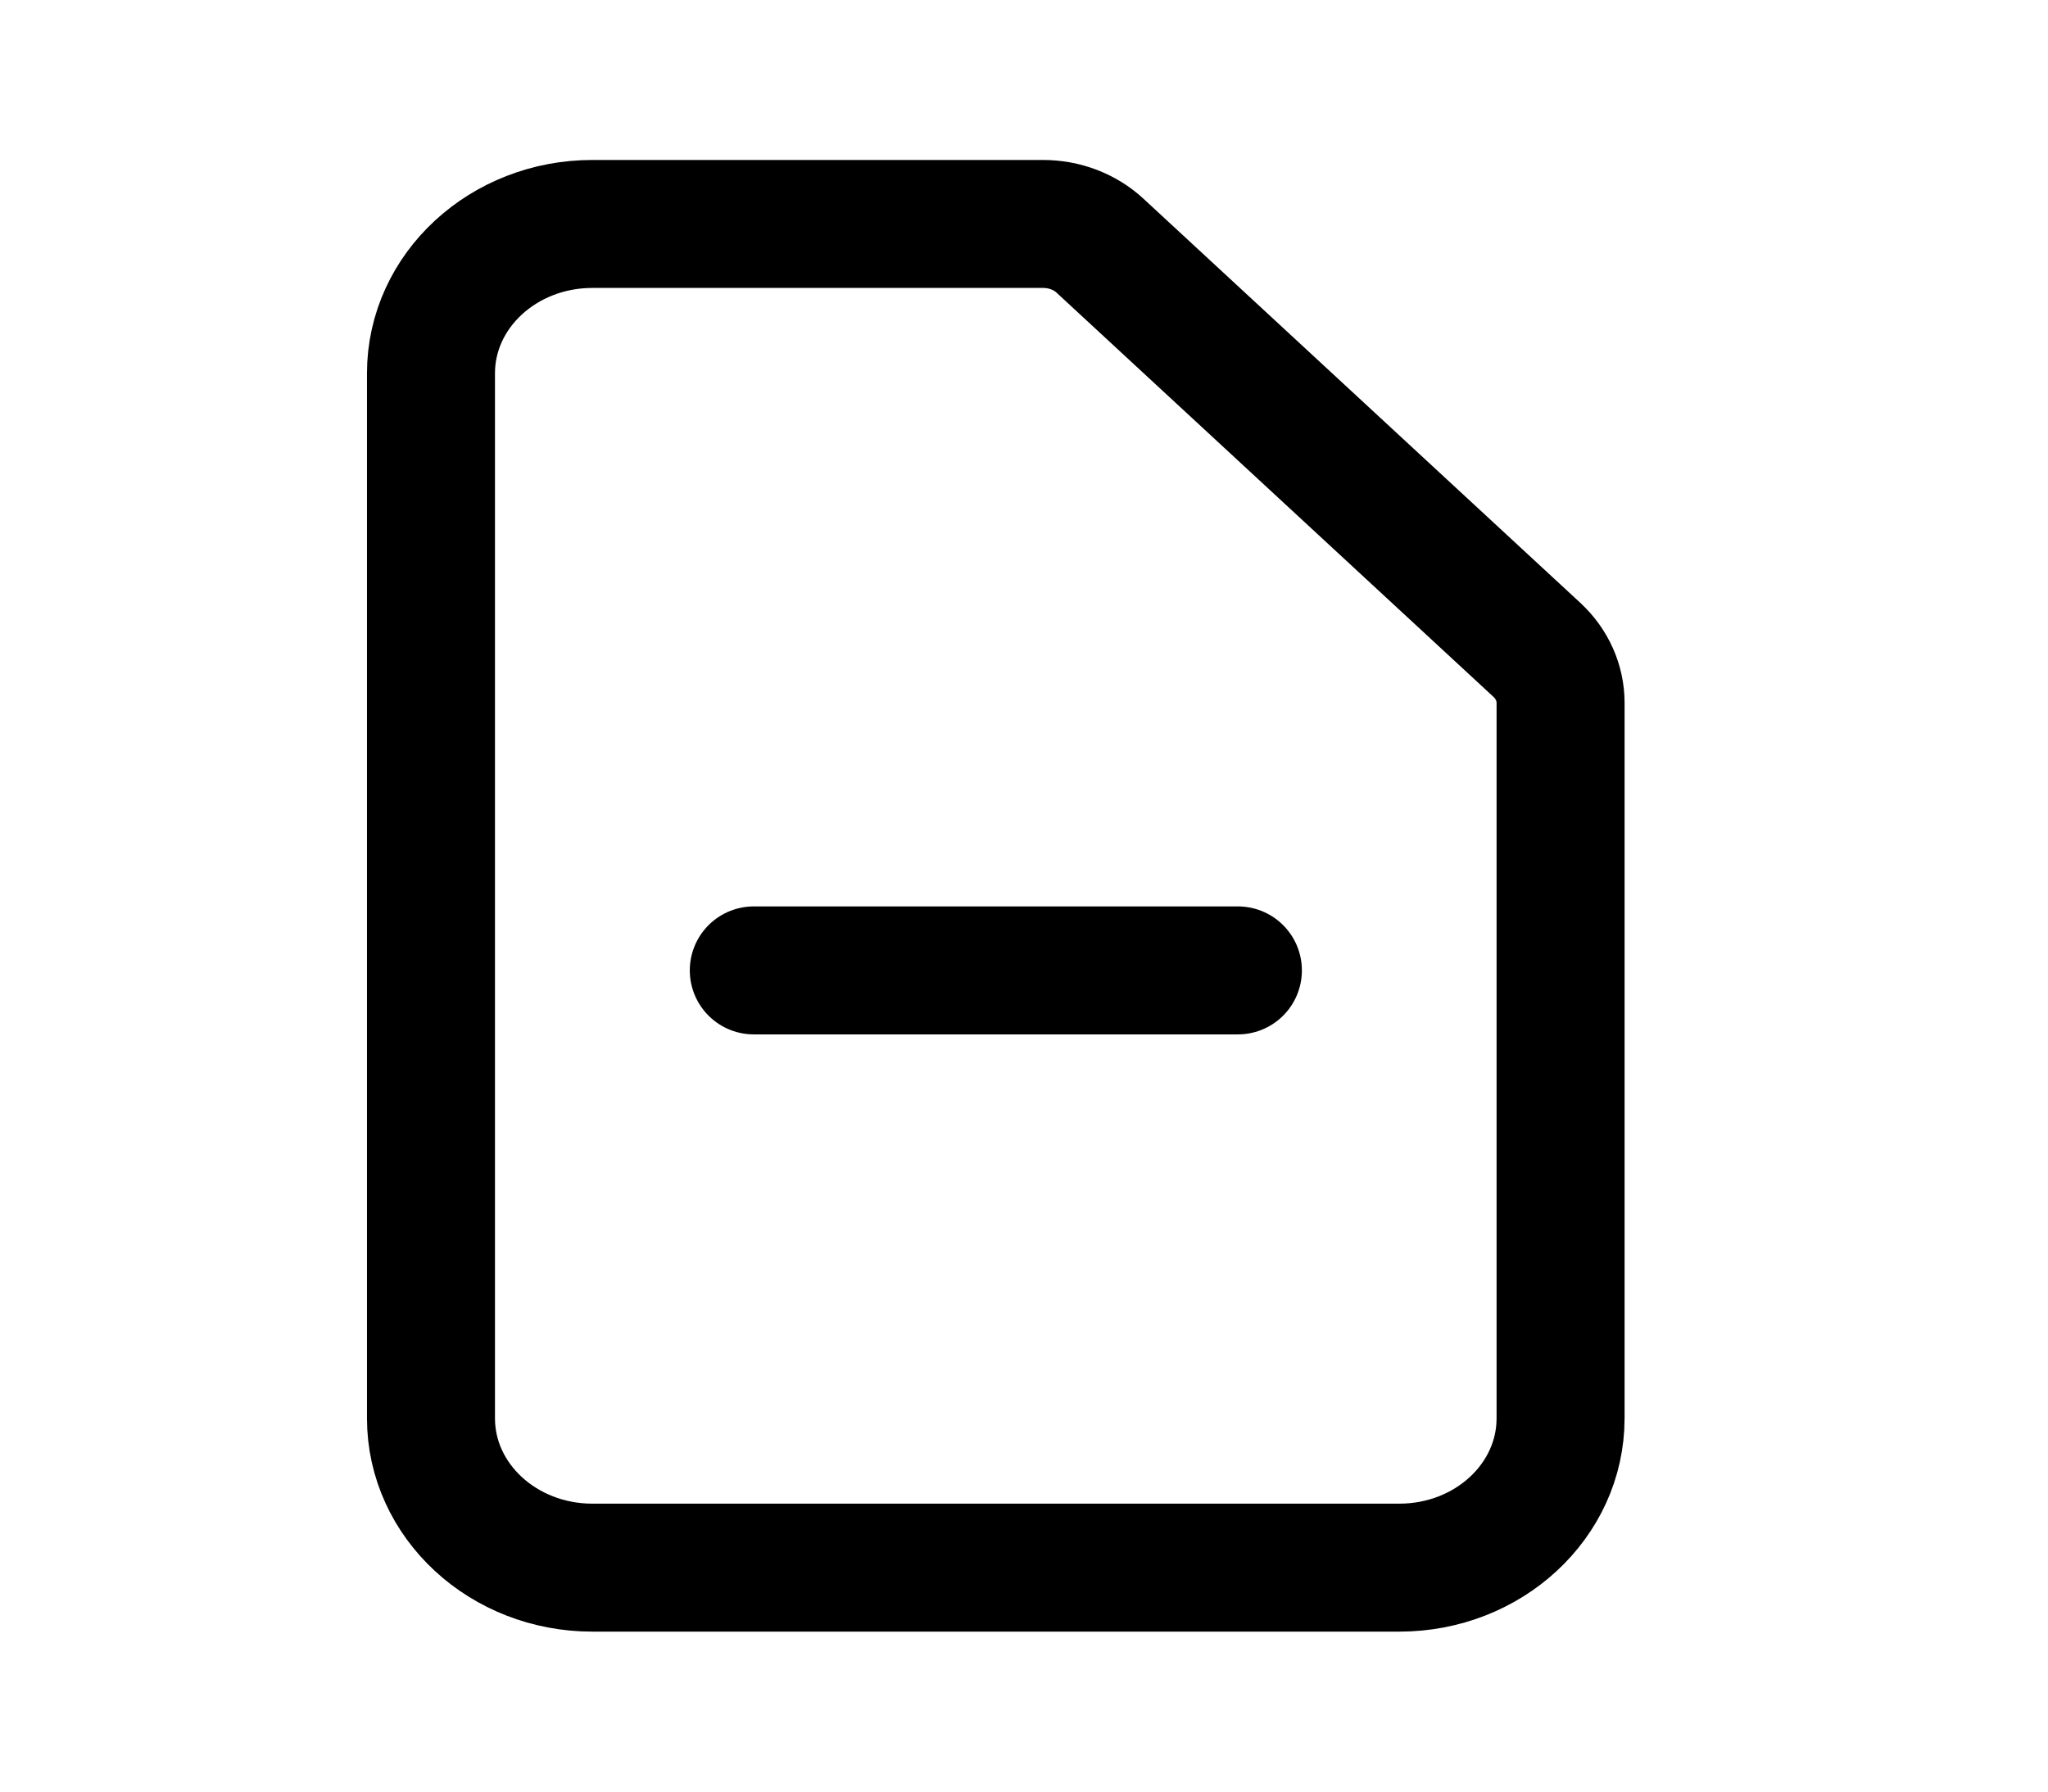 <svg width="16" height="14" viewBox="0 0 16 14" fill="none" xmlns="http://www.w3.org/2000/svg">
    <path d="M5.889 7.583H9.671M10.932 12.25H4.628C3.932 12.25 3.367 11.728 3.367 11.083V2.917C3.367 2.272 3.932 1.75 4.628 1.75H8.149C8.316 1.75 8.477 1.811 8.595 1.921L12.008 5.079C12.126 5.189 12.192 5.337 12.192 5.492V11.083C12.192 11.728 11.628 12.25 10.932 12.25Z" stroke="black" stroke-linecap="round" stroke-linejoin="round"/>
</svg>
